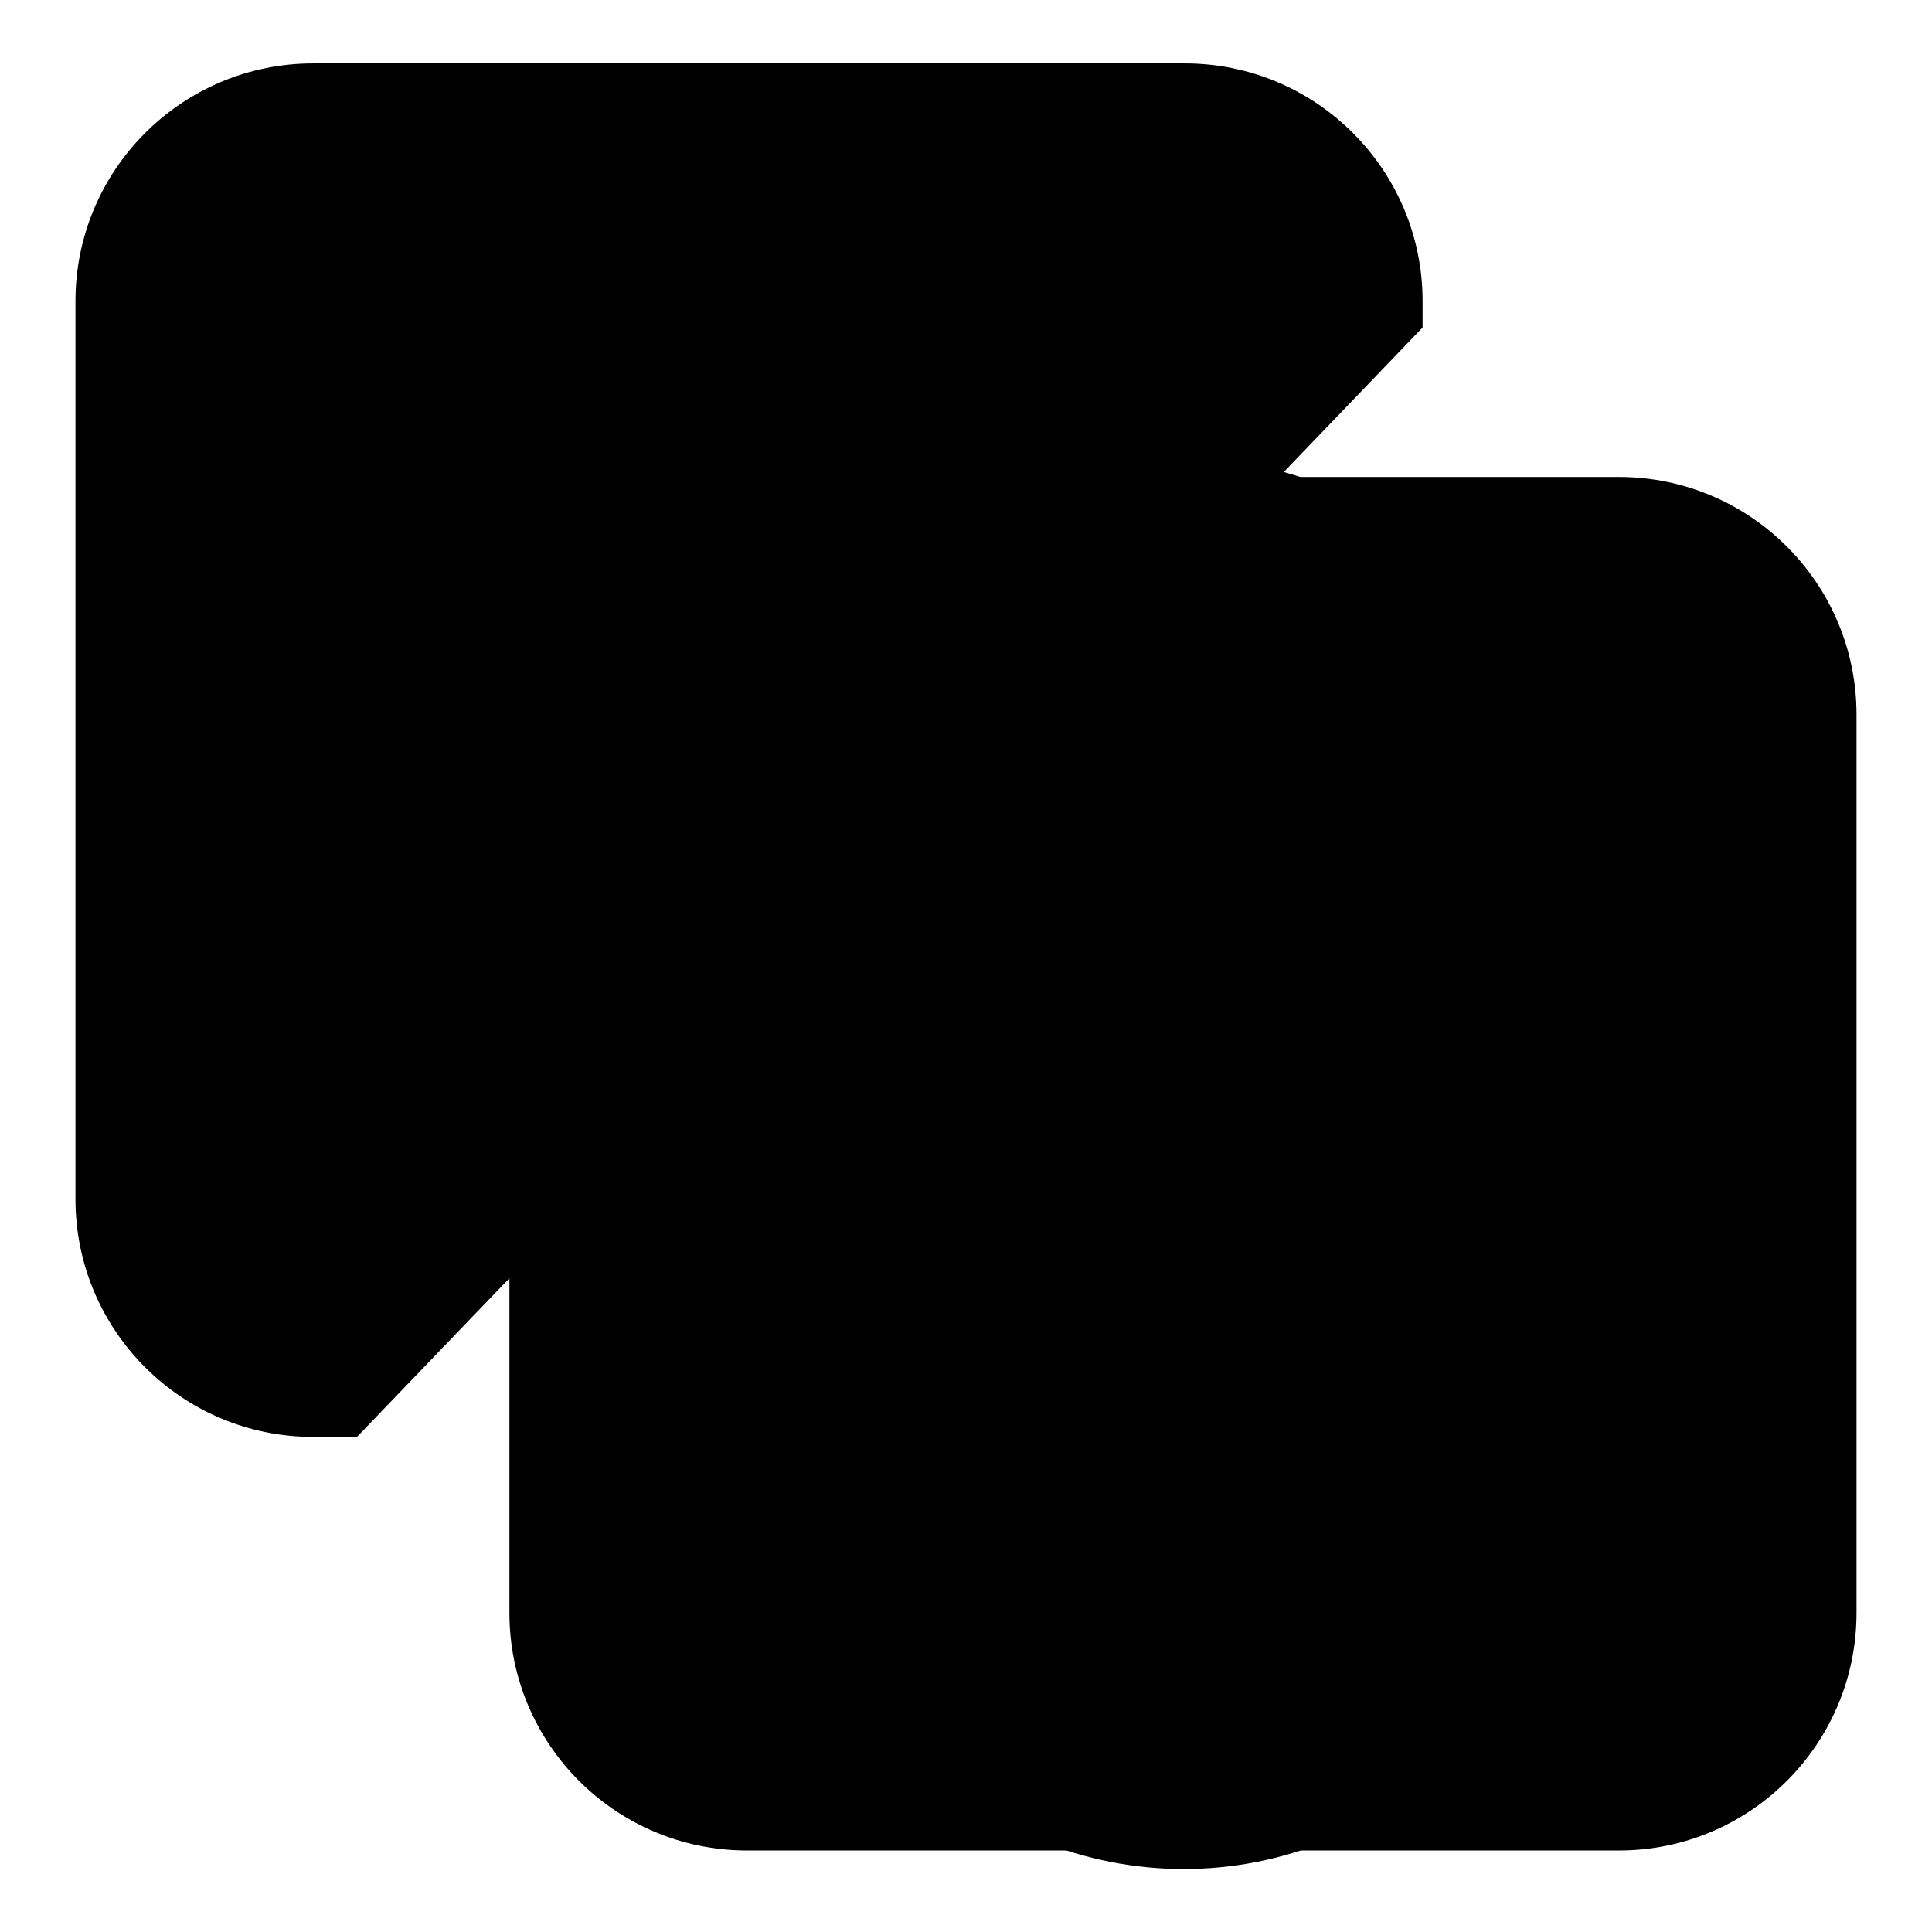<?xml version="1.0" encoding="utf-8"?>
<!-- Svg Vector Icons : http://www.onlinewebfonts.com/icon -->
<!DOCTYPE svg PUBLIC "-//W3C//DTD SVG 1.1//EN" "http://www.w3.org/Graphics/SVG/1.1/DTD/svg11.dtd">
<svg version="1.1" xmlns="http://www.w3.org/2000/svg" xmlns:xlink="http://www.w3.org/1999/xlink" x="0px" y="0px" viewBox="0 0 256 256" enable-background="new 0 0 256 256" xml:space="preserve">
<g><g><path fill="#000000" d="M67.5,213.7c0,17.4,14.1,31.5,31.5,31.5h115.5c17.4,0,31.5-14.1,31.5-31.5v-119c0-17.4-14.1-31.5-31.5-31.5H99c-17.4,0-31.5,14.1-31.5,31.5V213.7z"/><path fill="#000000" d="M188.5,43.4v-3.5c0-17.4-14.1-31.5-31.5-31.5H41.5C24.1,8.4,10,22.5,10,39.9v119c0,17.4,14.1,31.5,31.5,31.5h5.8"/><path fill="#000000" d="M136,154.2c-19,11.5-25.2,36.2-13.7,55.3s36.2,25.2,55.3,13.7c19-11.5,25.2-36.2,13.7-55.3c-3.4-5.6-8.1-10.3-13.7-13.7c19-11.5,25.2-36.2,13.7-55.3c-11.5-19-36.2-25.2-55.3-13.7c-19,11.5-25.2,36.2-13.7,55.3C125.7,146.1,130.4,150.8,136,154.2z"/><path fill="#000000" d="M130.8,154.2c-23.8,14.4-31.5,45.3-17.1,69.1s45.3,31.5,69.1,17.1c23.8-14.4,31.5-45.3,17.1-69.1c-4.2-7-10.1-12.9-17.1-17.1c23.8-14.4,31.5-45.3,17.1-69.1c-14.4-23.8-45.3-31.5-69.1-17.1C107,82.3,99.3,113.2,113.7,137C117.9,144.1,123.8,149.9,130.8,154.2z"/><path fill="#000000" d="M104.8,160.6C104.8,160.6,104.9,160.6,104.8,160.6l5.4,1.3c1.8,0.5,3.3,1.9,3.8,3.7c1,3.7,2.5,7.3,4.5,10.7c0.9,1.6,0.9,3.7,0,5.3l-2.9,4.8l9.1,9.1c0,0,0,0,0,0l4.7-2.8c0.8-0.5,1.7-0.7,2.7-0.7c0.9,0,1.8,0.2,2.6,0.7c3.3,2,6.9,3.4,10.7,4.4c1.8,0.5,3.3,1.9,3.7,3.8l1.3,5.4h12.8c0,0,0,0,0-0.1l1.3-5.4c0.5-1.8,1.9-3.3,3.7-3.8c3.7-1,7.3-2.5,10.6-4.4c0.8-0.5,1.7-0.7,2.6-0.7c0.9,0,1.9,0.2,2.7,0.7l4.7,2.9c0,0,0,0,0,0l9.1-9.1l-2.9-4.8c-1-1.6-1-3.6,0-5.3c2-3.3,3.4-7,4.4-10.7c0.5-1.8,1.9-3.2,3.8-3.7l5.3-1.3c0,0,0,0,0.1,0v-12.9l-5.4-1.3c-1.8-0.5-3.3-1.9-3.8-3.7c-1-3.7-2.5-7.3-4.4-10.7c-0.9-1.6-0.9-3.7,0-5.3l2.8-4.7c0,0,0,0,0,0l-9.1-9.1l-4.8,2.9c-0.8,0.5-1.7,0.7-2.7,0.7c-0.9,0-1.8-0.2-2.6-0.7c-3.3-2-6.9-3.4-10.6-4.4c-1.8-0.5-3.3-1.9-3.7-3.8l-1.3-5.4c0,0,0,0,0,0h-12.8l-1.3,5.4c-0.5,1.8-1.9,3.3-3.7,3.8c-3.7,1-7.3,2.5-10.7,4.4c-0.8,0.5-1.7,0.7-2.6,0.7c-0.9,0-1.9-0.2-2.7-0.7l-4.8-2.9l-9.1,9.1c0,0,0,0,0,0l2.8,4.7c1,1.6,1,3.6,0,5.3c-2,3.3-3.4,7-4.5,10.7c-0.5,1.8-1.9,3.3-3.8,3.7l-5.4,1.3V160.6z"/><path fill="#000000" d="M99.6,161.8c0,2.1,2,3.2,3.8,3.8l5.5,1.4c1.1,4.2,2.8,8.2,5,11.9l-2.9,4.9c-1,1.7-1.5,3.9,0,5.4l10.8,10.8c0.6,0.7,1.4,0.9,2.3,0.9c1,0,2.1-0.4,3.1-0.9l4.9-2.9c3.7,2.1,7.7,3.8,11.9,4.9l1.4,5.5c0.5,1.9,1.7,3.8,3.8,3.8h15.2c2.1,0,3.2-2,3.8-3.8l1.4-5.5c4.2-1.1,8.2-2.8,11.9-4.9l4.9,2.9c1,0.5,2.1,0.9,3.1,0.9c0.8,0,1.6-0.3,2.3-0.9l10.8-10.8c1.5-1.5,1-3.7,0-5.4l-2.9-4.9c2.1-3.7,3.8-7.7,5-11.9l5.5-1.4c1.9-0.6,3.8-1.7,3.8-3.8v-15.2c0-2.1-1.9-3.3-3.8-3.8l-5.5-1.4c-1.1-4.2-2.8-8.2-5-11.9l2.9-4.9c0.9-1.7,1.5-3.9,0-5.4l-10.8-10.8c-0.7-0.7-1.5-0.9-2.4-0.9c-1,0-2.1,0.4-3,0.9l-4.9,2.9c-3.7-2.1-7.7-3.8-11.9-4.9l-1.4-5.5c-0.6-1.9-1.7-3.8-3.8-3.8h-15.2c-2.1,0-3.3,2-3.8,3.8l-1.4,5.5c-4.2,1.1-8.2,2.8-11.9,4.9l-4.9-2.9c-0.9-0.5-2-0.9-3-0.9c-0.9,0-1.7,0.3-2.4,0.9l-10.8,10.8c-1.5,1.5-0.9,3.6,0,5.4l2.9,4.9c-2.1,3.7-3.8,7.7-5,11.9l-5.5,1.4c-1.9,0.5-3.8,1.7-3.8,3.8V161.8L99.6,161.8z"/></g></g>
</svg>
